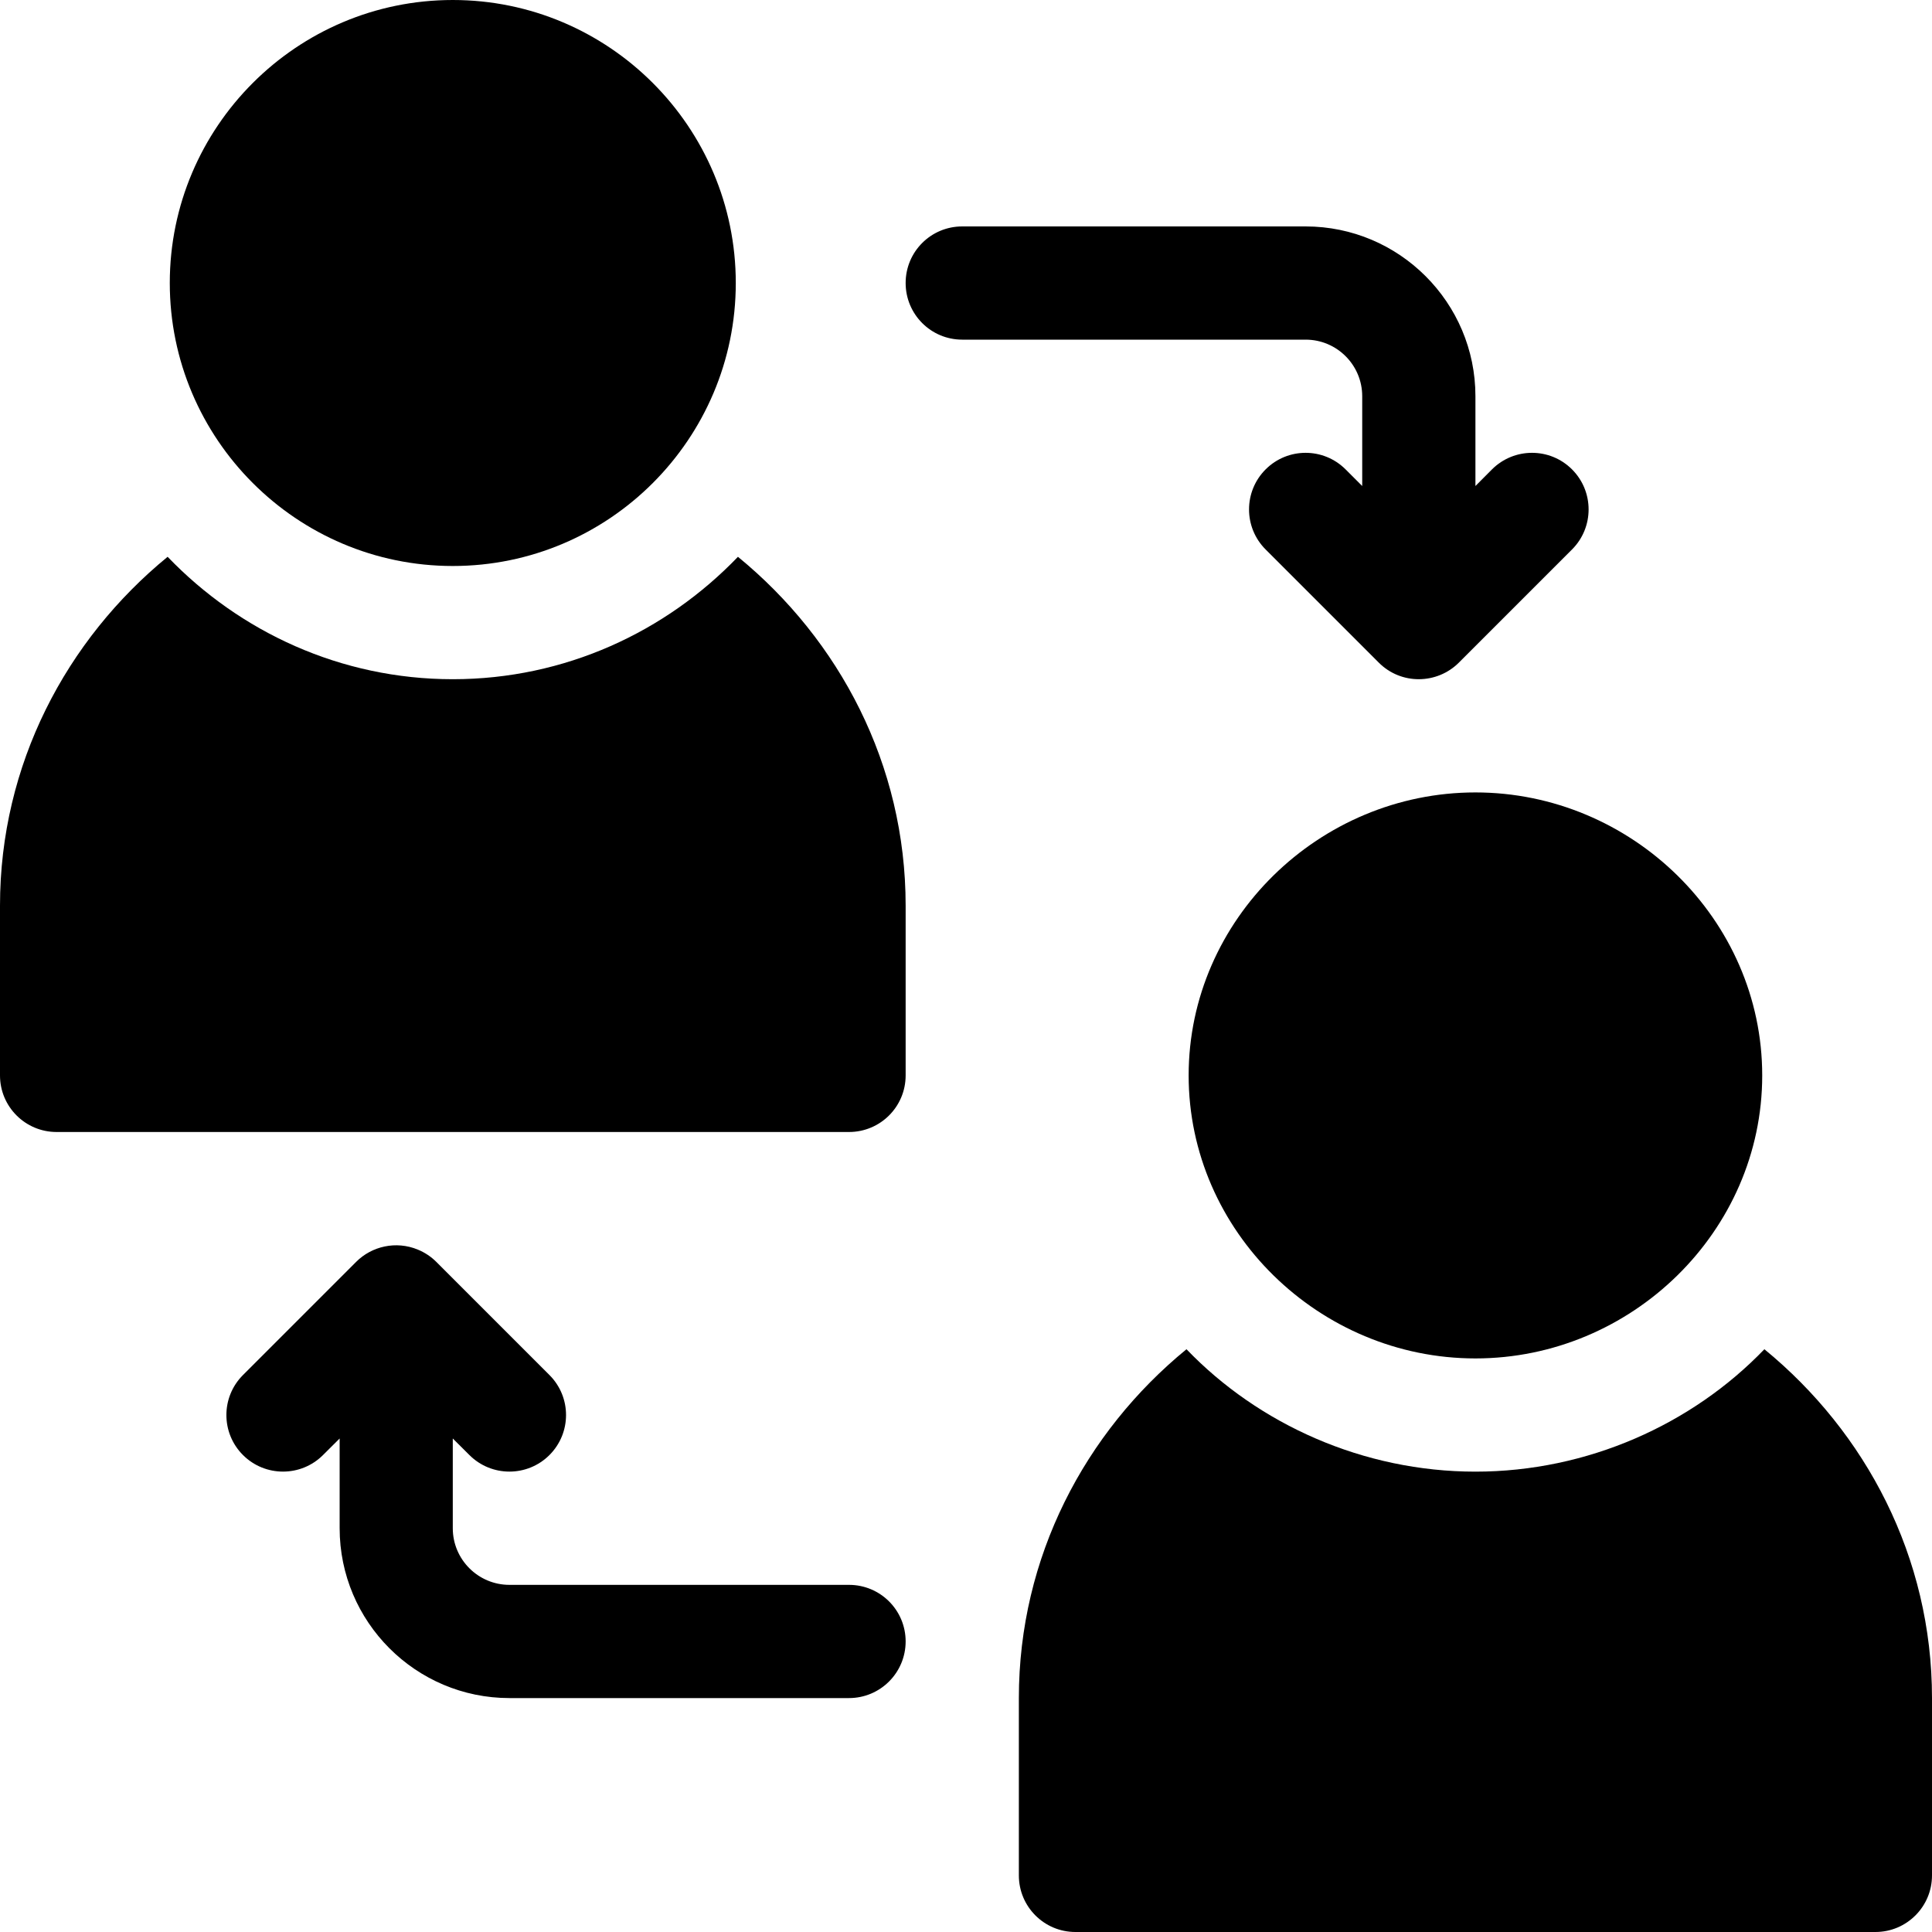 <svg xmlns="http://www.w3.org/2000/svg" fill="none" viewBox="0 0 25 25" height="25" width="25">
<path fill="black" d="M5.859 0C3.84 0 2.197 1.643 2.197 3.662C2.197 5.681 3.84 7.324 5.859 7.324C7.879 7.324 9.521 5.681 9.521 3.662C9.521 1.643 7.879 0 5.859 0Z"></path>
<path fill="black" d="M20.342 6.074C20.056 5.788 19.593 5.788 19.306 6.074L19.092 6.289V5.127C19.092 3.915 18.106 2.93 16.895 2.93H12.451C12.046 2.93 11.719 3.257 11.719 3.662C11.719 4.067 12.046 4.395 12.451 4.395H16.895C17.299 4.395 17.627 4.723 17.627 5.127V6.289L17.412 6.074C17.126 5.788 16.663 5.788 16.377 6.074C16.091 6.36 16.091 6.824 16.377 7.11L17.841 8.574C18.131 8.865 18.596 8.856 18.878 8.574L20.342 7.11C20.628 6.824 20.628 6.36 20.342 6.074Z"></path>
<path fill="black" d="M10.986 20.508H6.592C6.188 20.508 5.859 20.18 5.859 19.775V18.614L6.074 18.828C6.36 19.114 6.824 19.114 7.11 18.828C7.396 18.542 7.396 18.079 7.11 17.793L5.646 16.329C5.578 16.261 5.497 16.207 5.407 16.17C5.125 16.053 4.81 16.126 4.608 16.329L3.144 17.793C2.858 18.079 2.858 18.542 3.144 18.828C3.43 19.114 3.894 19.114 4.18 18.828L4.395 18.614V19.775C4.395 20.987 5.38 21.973 6.592 21.973H10.986C11.391 21.973 11.719 21.645 11.719 21.24C11.719 20.835 11.391 20.508 10.986 20.508Z"></path>
<path fill="black" d="M19.092 10.254C17.073 10.254 15.381 11.897 15.381 13.916C15.381 15.935 17.073 17.578 19.092 17.578C21.111 17.578 22.803 15.935 22.803 13.916C22.803 11.897 21.111 10.254 19.092 10.254Z"></path>
<path fill="black" d="M9.549 7.205C8.616 8.177 7.31 8.789 5.859 8.789C4.409 8.789 3.103 8.177 2.169 7.205C0.857 8.28 0 9.893 0 11.719V13.916C0 14.321 0.328 14.648 0.732 14.648H10.986C11.391 14.648 11.719 14.321 11.719 13.916V11.719C11.719 9.893 10.862 8.28 9.549 7.205Z"></path>
<path fill="black" d="M22.831 17.459C21.897 18.431 20.543 19.043 19.092 19.043C17.641 19.043 16.287 18.431 15.353 17.459C14.04 18.534 13.184 20.147 13.184 21.973V24.268C13.184 24.672 13.511 25 13.916 25H24.268C24.672 25 25 24.672 25 24.268V21.973C25 20.147 24.143 18.534 22.831 17.459Z"></path>
</svg>
